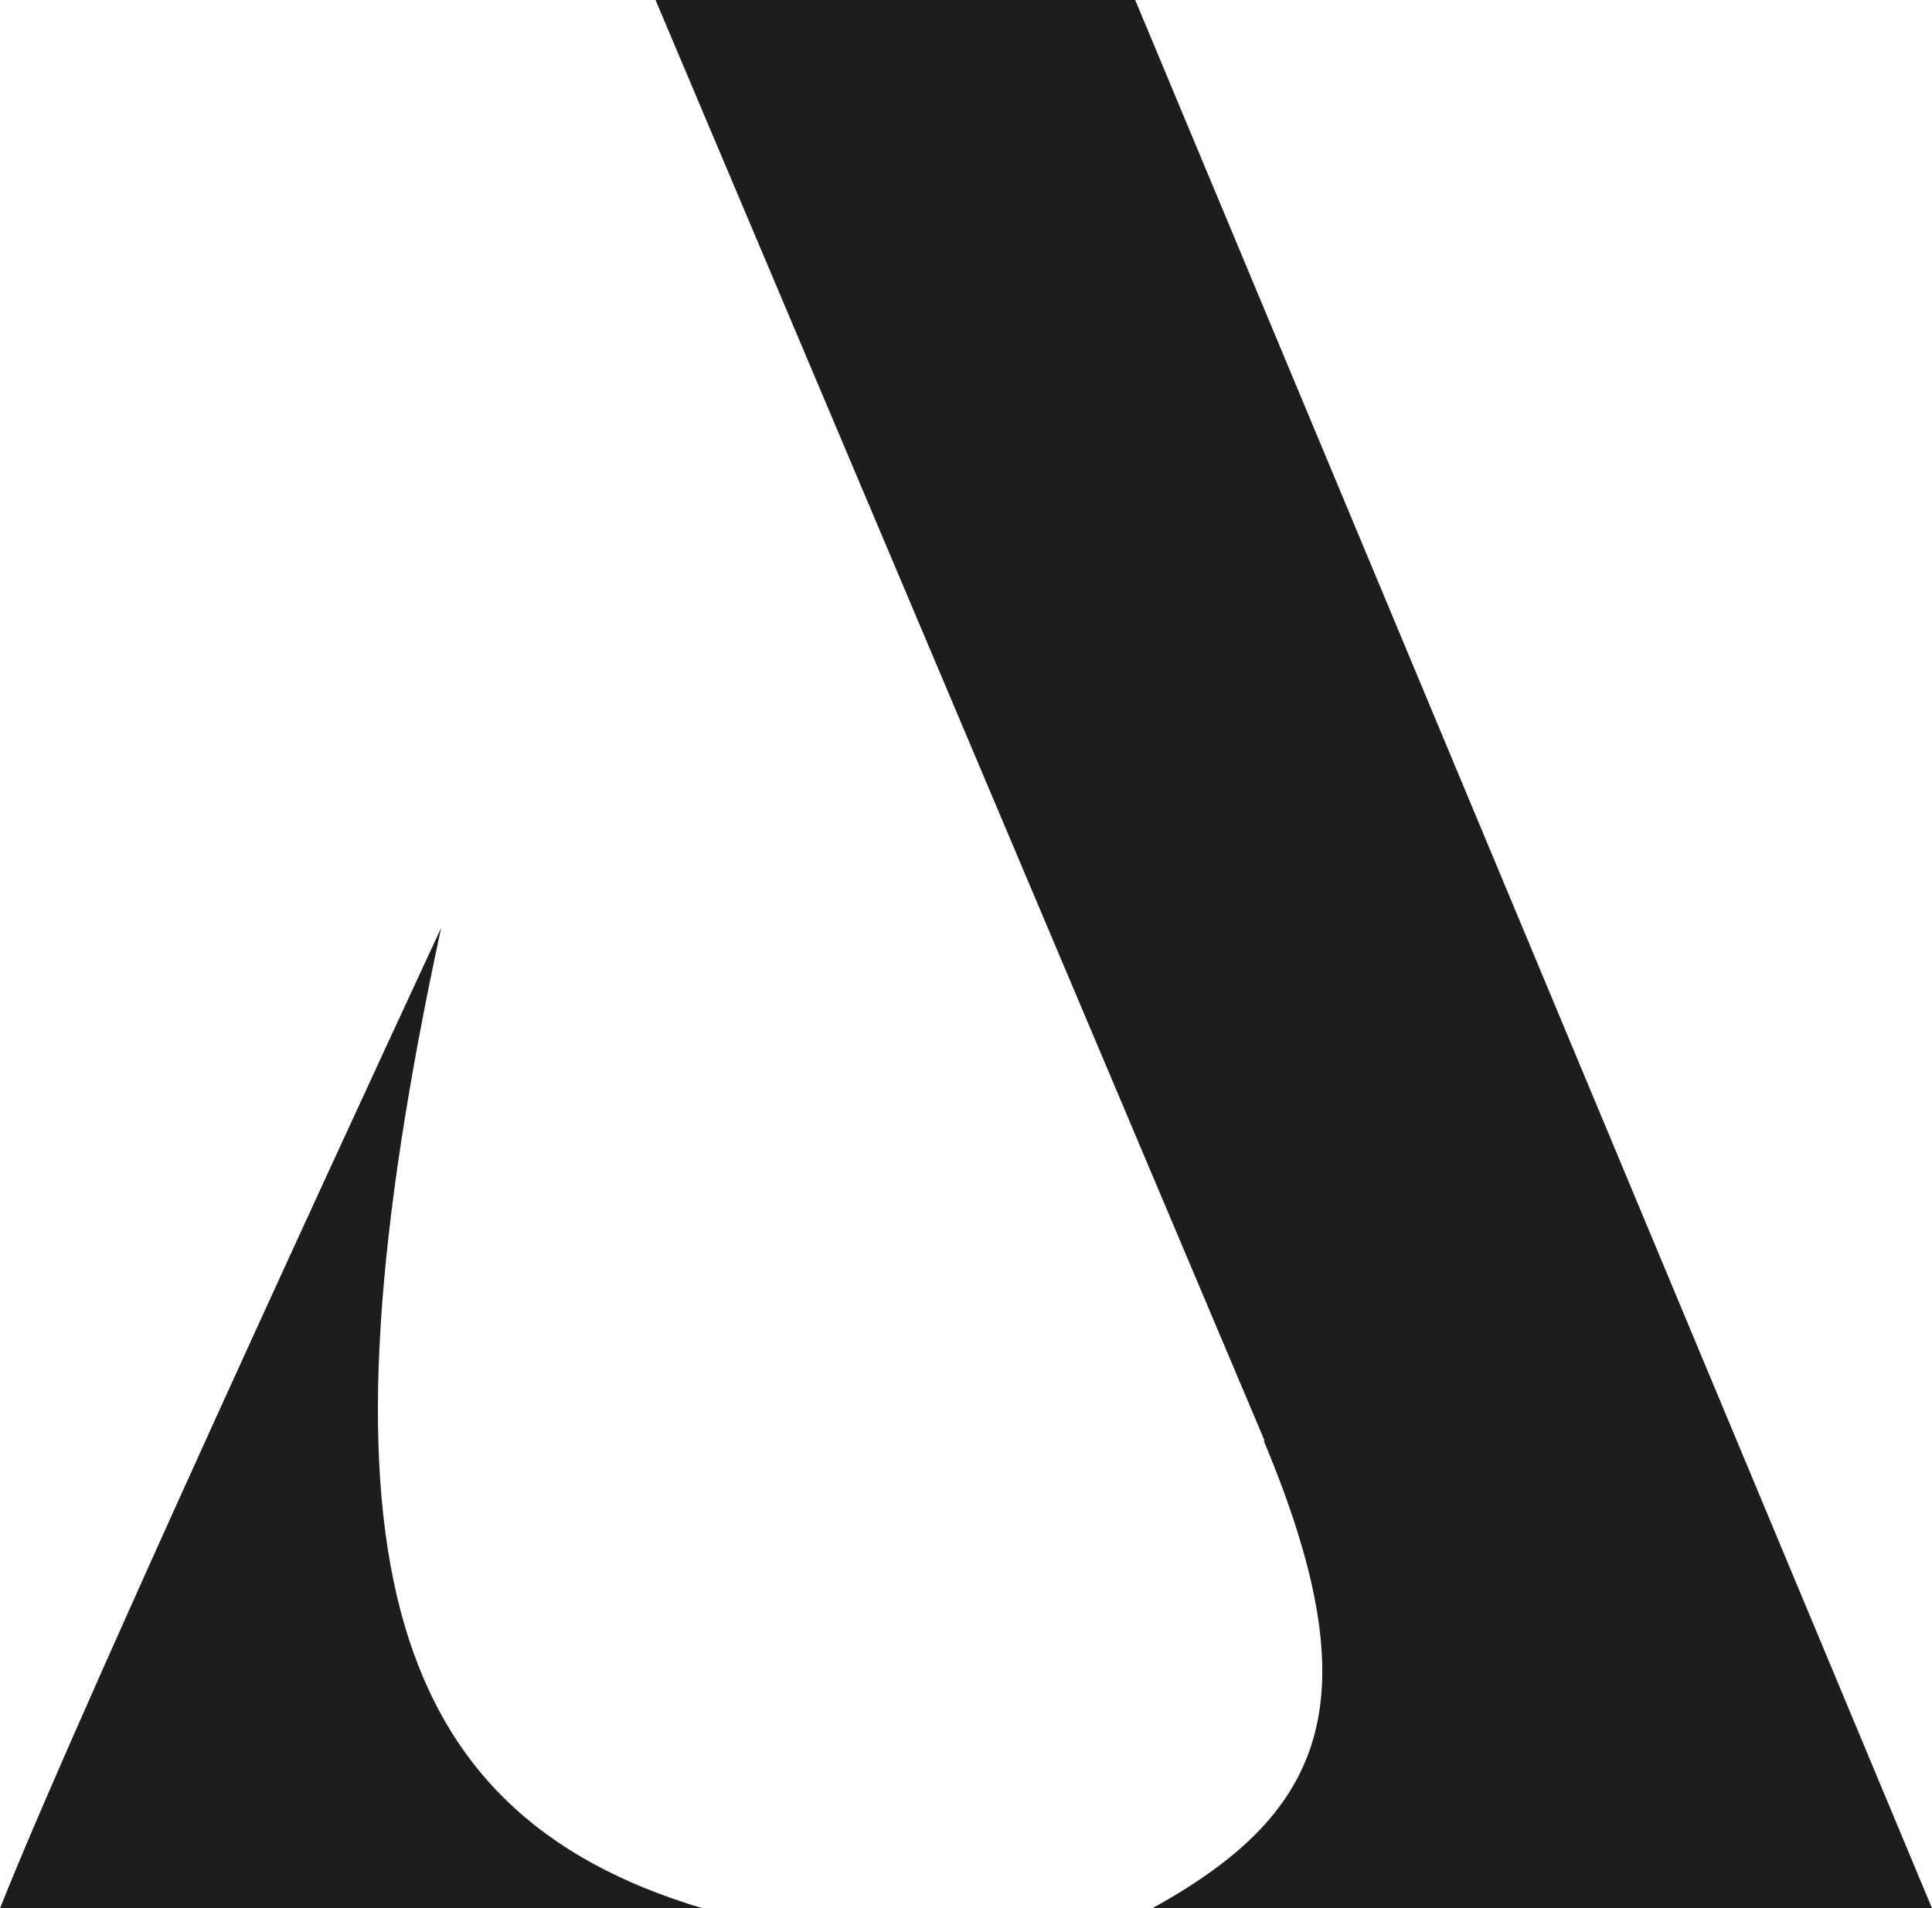 <?xml version="1.0" encoding="UTF-8"?><svg id="a" xmlns="http://www.w3.org/2000/svg" viewBox="0 0 491.46 485.44"><path d="M112.13,236.24S22.1,429.79,0,485.44h178.73c-82.86-24.68-99.92-94.35-66.56-249.2h-.04Z" fill="#1d1d1c"/><path d="M321.49,366.56c27.33,65.28,16.49,94.2-28.39,118.88h198.37L288.77,0h-122.02l154.93,366.48-.23.08h.04Z" fill="#1d1d1c"/></svg>